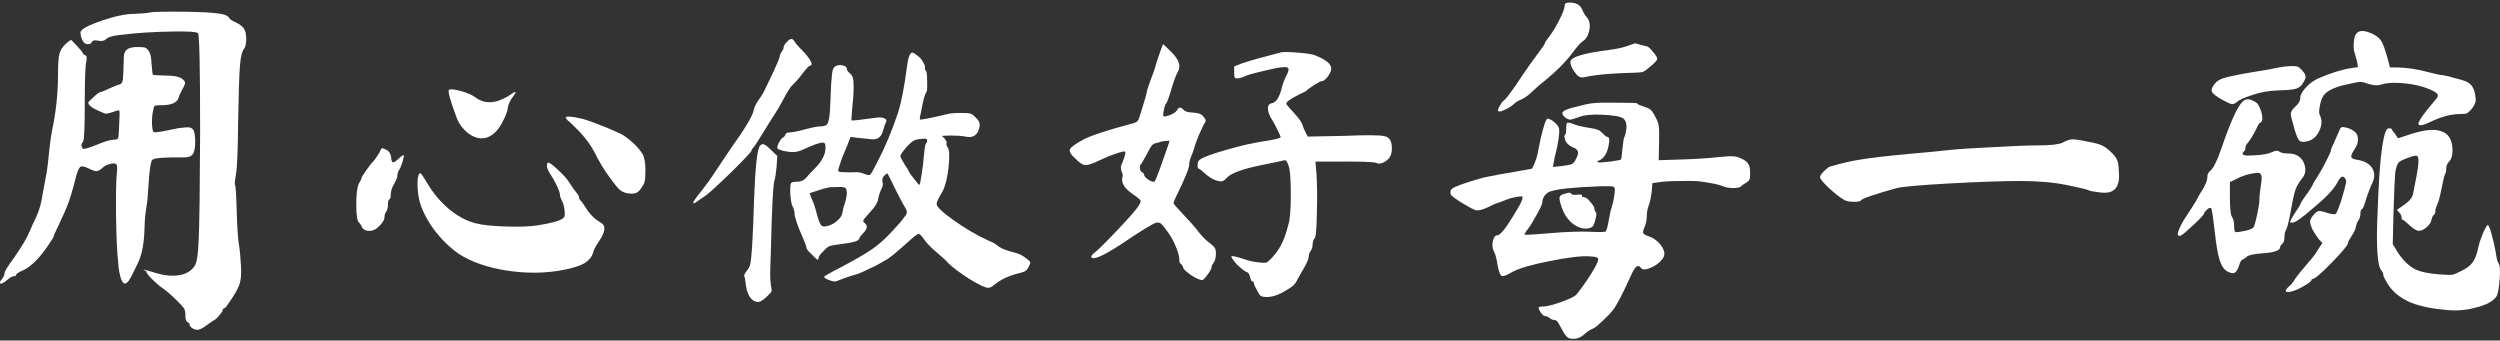 <svg width="580" height="79" viewBox="0 0 580 79" fill="none" xmlns="http://www.w3.org/2000/svg">
<rect x="0" y="0" width="580" height="79" fill="#333333" stroke="none"/>
<path d="M15.259 10.171C15.966 9.571 16.347 9.271 16.401 9.271C16.565 9.271 17.054 9.735 17.87 10.662C18.741 11.589 19.176 12.134 19.176 12.298C19.176 12.461 19.366 12.625 19.747 12.789C20.128 12.898 20.209 13.443 19.992 14.425C19.774 15.352 19.665 18.597 19.665 24.16C19.665 29.668 19.529 32.585 19.257 32.913C18.822 33.349 18.795 33.867 19.176 34.467C19.339 34.685 20.373 34.412 22.277 33.649C24.235 32.831 25.568 32.422 26.275 32.422C26.982 32.422 27.363 32.285 27.417 32.013C27.526 31.631 27.608 30.513 27.662 28.659C27.771 26.75 27.771 25.741 27.662 25.632C27.553 25.523 27.009 25.659 26.03 26.041C25.377 26.259 24.915 26.368 24.643 26.368C24.371 26.368 23.909 26.205 23.256 25.877C21.406 25.114 20.481 24.432 20.481 23.832C20.481 23.669 20.889 23.232 21.705 22.523C22.521 21.76 23.038 21.378 23.256 21.378C23.473 21.378 24.153 21.105 25.296 20.56C26.438 20.015 27.281 19.688 27.825 19.578C28.206 19.415 28.424 19.06 28.478 18.515C28.587 17.915 28.669 16.197 28.723 13.361C28.723 12.489 28.968 11.862 29.457 11.48C29.947 11.098 30.763 10.907 31.905 10.907C32.83 10.907 33.428 10.962 33.7 11.071C33.972 11.18 34.245 11.425 34.517 11.807C34.897 12.352 35.115 13.389 35.169 14.916C35.278 16.443 35.387 17.261 35.496 17.37C35.659 17.424 36.638 17.479 38.433 17.533C40.228 17.533 41.453 17.752 42.105 18.188C42.649 18.57 42.921 18.897 42.921 19.169C42.976 19.388 42.785 19.878 42.35 20.642C41.861 21.515 41.534 22.251 41.371 22.851C40.936 23.887 39.657 24.405 37.536 24.405C36.611 24.405 36.067 24.459 35.904 24.569C35.74 24.678 35.632 24.977 35.577 25.468C35.36 26.232 35.251 27.268 35.251 28.577C35.305 29.831 35.441 30.513 35.659 30.622C35.822 30.731 36.393 30.704 37.373 30.54C38.352 30.322 39.712 30.049 41.453 29.722C42.758 29.558 43.547 29.504 43.819 29.558C44.145 29.558 44.472 29.722 44.798 30.049C45.124 30.54 45.288 31.522 45.288 32.994C45.288 34.303 45.097 35.23 44.716 35.776C44.39 36.267 43.737 36.512 42.758 36.512C38.188 36.457 35.713 36.648 35.333 37.084C34.952 37.521 34.653 39.566 34.435 43.22C34.326 45.347 34.163 47.01 33.945 48.21C33.728 49.41 33.592 50.882 33.537 52.627C33.483 56.227 32.966 59.035 31.987 61.053C30.953 63.234 30.246 64.598 29.865 65.143C28.886 66.452 28.152 65.743 27.662 63.016C27.553 62.416 27.472 61.708 27.417 60.889C27.145 58.435 26.982 54.809 26.928 50.01C26.873 45.21 26.928 41.993 27.091 40.357C27.254 38.939 27.2 38.175 26.928 38.066C26.656 37.848 26.166 37.848 25.459 38.066C24.752 38.23 24.153 38.557 23.664 39.048C23.174 39.484 22.739 39.702 22.358 39.702C21.977 39.702 21.297 39.457 20.318 38.966C19.611 38.639 19.094 38.53 18.768 38.639C18.442 38.748 18.088 39.43 17.707 40.684C16.945 43.738 16.32 45.892 15.83 47.146C15.395 48.346 14.606 50.146 13.464 52.545C12.811 53.854 12.485 54.59 12.485 54.754C12.485 54.918 11.968 55.763 10.934 57.29C8.867 60.235 6.909 62.089 5.059 62.853C4.189 63.234 3.754 63.534 3.754 63.753C3.754 63.971 3.563 64.08 3.182 64.08C2.856 64.08 2.339 64.38 1.632 64.98C0.544 65.852 0 66.043 0 65.552C0 65.334 0.19 65.007 0.571 64.571C0.898 64.134 1.061 63.725 1.061 63.343C1.061 62.962 1.768 61.816 3.182 59.908C5.032 57.29 6.31 55.109 7.018 53.364C7.235 52.818 7.698 51.809 8.405 50.337C9.112 48.81 9.602 47.065 9.874 45.101L10.853 39.866C11.07 38.448 11.261 36.785 11.424 34.876C11.642 32.913 11.859 31.386 12.077 30.295C13.002 25.986 13.464 21.542 13.464 16.961C13.464 14.779 13.573 13.28 13.79 12.461C14.008 11.643 14.498 10.88 15.259 10.171ZM31.171 3.218C32.857 3.163 34.054 3.054 34.761 2.89C35.468 2.727 38.27 2.672 43.166 2.727C46.756 2.781 49.259 2.918 50.673 3.136C52.088 3.3 52.904 3.627 53.121 4.118C53.284 4.445 53.801 4.799 54.672 5.181C55.705 5.672 56.358 6.19 56.63 6.735C56.956 7.226 57.12 7.962 57.12 8.944C57.12 10.089 56.956 10.88 56.63 11.316C56.14 11.862 55.814 13.252 55.651 15.488C55.488 17.724 55.352 22.033 55.243 28.413C55.188 34.794 55.025 38.775 54.753 40.357C54.481 41.884 54.4 42.729 54.508 42.893C54.672 43.002 54.808 44.992 54.916 48.864C55.025 52.682 55.188 55.245 55.406 56.554C55.624 57.863 55.787 59.526 55.896 61.544C56.059 63.562 55.896 65.171 55.406 66.37C54.971 67.352 54.345 68.443 53.529 69.642C52.713 70.897 52.224 71.524 52.06 71.524C51.843 71.524 51.707 71.66 51.652 71.933C51.652 72.151 51.462 72.478 51.081 72.915C50.755 73.351 50.401 73.733 50.02 74.06C49.694 74.224 49.041 74.66 48.062 75.369C47.083 76.132 46.321 76.514 45.777 76.514C45.342 76.514 44.934 76.378 44.553 76.105C44.172 75.832 43.982 75.532 43.982 75.205C43.982 75.041 43.819 74.878 43.492 74.714C43.166 74.605 43.003 74.033 43.003 72.996C43.003 72.342 42.894 71.851 42.676 71.524C42.459 71.197 41.861 70.542 40.881 69.561C39.521 68.252 38.433 67.325 37.617 66.779C36.91 66.288 36.121 65.607 35.251 64.734C34.38 63.862 33.945 63.289 33.945 63.016C33.945 62.853 33.809 62.771 33.537 62.771C33.428 62.716 33.347 62.662 33.292 62.607C33.401 62.498 34.353 62.744 36.148 63.343C38.216 63.943 40.038 64.107 41.616 63.834C43.248 63.562 44.444 62.825 45.206 61.626C45.696 60.808 45.995 58.735 46.104 55.409C46.267 52.027 46.376 43.792 46.43 30.704C46.43 15.706 46.267 8.044 45.94 7.717C45.668 7.39 43.792 7.253 40.31 7.308C35.74 7.362 31.552 7.635 27.744 8.126C26.112 8.29 25.051 8.617 24.561 9.108C24.181 9.489 23.582 9.598 22.766 9.435C21.95 9.271 21.461 9.38 21.297 9.762C21.189 10.089 20.862 10.253 20.318 10.253C19.774 10.253 19.339 9.871 19.013 9.108C18.741 8.344 18.632 7.771 18.686 7.39C18.958 6.681 20.617 5.808 23.664 4.772C26.71 3.736 29.213 3.218 31.171 3.218Z" fill="white"/>
<path d="M127.703 40.438C127.159 39.62 126.887 38.966 126.887 38.475C126.887 37.984 126.996 37.739 127.213 37.739C127.54 37.739 128.274 38.284 129.417 39.375C130.613 40.466 131.457 41.393 131.946 42.156C132.653 43.247 133.225 44.065 133.66 44.611C134.095 45.101 134.313 45.483 134.313 45.756C134.313 45.974 134.421 46.219 134.639 46.492C134.911 46.71 135.319 47.255 135.863 48.128C136.788 49.655 137.957 50.828 139.372 51.646C140.623 52.3 140.487 53.745 138.964 55.981C138.148 57.181 137.685 58.081 137.576 58.681C137.304 59.608 136.652 60.399 135.618 61.053C134.585 61.653 132.98 62.171 130.804 62.607C126.561 63.425 122.154 63.48 117.585 62.771C113.069 62.062 109.37 60.78 106.487 58.926C104.42 57.508 102.489 55.627 100.694 53.282C98.953 50.882 97.81 48.592 97.266 46.41C96.994 45.156 96.858 43.82 96.858 42.402C96.913 40.929 97.13 40.193 97.511 40.193C97.674 40.193 98.191 40.929 99.062 42.402C100.476 44.801 102.19 46.846 104.202 48.537C106.27 50.228 108.337 51.318 110.404 51.809C111.764 52.191 114.021 52.436 117.177 52.545C120.332 52.654 122.807 52.573 124.602 52.3C126.071 52.082 127.431 51.809 128.682 51.482C129.988 51.1 130.722 50.718 130.885 50.337C131.049 50.173 131.076 49.628 130.967 48.701C130.858 47.773 130.641 47.037 130.314 46.492C130.042 45.947 129.906 45.51 129.906 45.183C129.906 44.801 129.661 44.092 129.172 43.056C128.682 42.02 128.193 41.147 127.703 40.438ZM88.29 34.876C88.399 34.549 88.535 34.385 88.698 34.385C88.862 34.385 89.243 34.549 89.841 34.876C90.385 35.258 90.684 35.803 90.739 36.512C90.793 37.221 90.929 37.603 91.147 37.657C91.364 37.712 91.799 37.439 92.452 36.839C93.159 36.185 93.567 35.912 93.676 36.021C93.73 36.185 93.622 36.73 93.35 37.657C93.078 38.53 92.833 39.102 92.615 39.375C92.343 39.811 92.207 40.248 92.207 40.684C92.207 41.12 91.935 41.802 91.391 42.729C90.902 43.602 90.657 44.392 90.657 45.101C90.657 45.756 90.548 46.138 90.331 46.246C90.113 46.356 90.004 46.765 90.004 47.474C90.004 48.128 89.868 48.673 89.596 49.11C89.324 49.491 89.188 49.955 89.188 50.5C89.188 50.937 88.862 51.509 88.209 52.218C87.611 52.873 87.039 53.282 86.495 53.445C85.951 53.609 85.407 53.609 84.863 53.445C84.374 53.227 84.075 52.982 83.966 52.709C83.857 52.327 83.612 51.946 83.231 51.564C82.85 51.182 82.66 49.819 82.66 47.474C82.66 45.074 82.85 43.465 83.231 42.647C83.666 41.938 83.884 41.475 83.884 41.257C83.884 41.147 84.238 40.575 84.945 39.539C85.707 38.448 86.251 37.766 86.577 37.493C86.74 37.33 87.039 36.921 87.475 36.267C87.91 35.612 88.182 35.148 88.29 34.876ZM131.293 27.186C131.511 26.914 132.708 27.023 134.884 27.514C135.863 27.732 137.631 28.359 140.188 29.395C142.744 30.431 144.295 31.14 144.839 31.522C146.688 32.831 148.076 34.194 149 35.612C149.49 36.43 149.735 37.712 149.735 39.457C149.735 40.711 149.68 41.556 149.572 41.993C149.517 42.429 149.3 42.893 148.919 43.383C148.484 44.147 148.021 44.611 147.532 44.774C147.096 44.938 146.471 44.965 145.655 44.856C144.948 44.747 144.322 44.474 143.778 44.038C143.288 43.602 142.554 42.702 141.575 41.338C140.16 39.43 138.936 37.412 137.903 35.285C137.25 34.085 136.543 33.022 135.781 32.094C135.074 31.167 133.877 29.913 132.191 28.331C131.484 27.786 131.185 27.404 131.293 27.186ZM104.121 20.887C104.338 20.615 105.182 20.669 106.65 21.051C108.119 21.433 109.262 21.896 110.078 22.442C110.676 22.932 111.438 23.314 112.362 23.587C113.341 23.805 114.375 23.75 115.463 23.423C116.551 23.041 117.503 22.578 118.319 22.033C119.081 21.487 119.516 21.269 119.625 21.378C119.625 21.542 119.434 21.869 119.053 22.36C118.292 23.341 117.857 24.35 117.748 25.387C117.693 25.932 117.258 26.995 116.442 28.577C115.137 30.922 113.559 32.094 111.71 32.094C110.676 32.094 109.588 31.658 108.446 30.786C107.358 29.858 106.569 28.822 106.079 27.677C104.556 23.641 103.903 21.378 104.121 20.887Z" fill="white"/>
<path d="M176.336 33.812C176.608 33.485 176.907 33.376 177.234 33.485C177.56 33.594 178.104 34.031 178.866 34.794L180.335 36.185L180.171 38.639C180.008 40.275 179.845 41.338 179.682 41.829C179.355 42.811 179.083 47.992 178.866 57.372C178.811 59.172 178.757 60.862 178.703 62.444C178.648 63.971 178.703 65.252 178.866 66.288C179.029 66.998 179.056 67.461 178.947 67.679C178.839 67.897 178.458 68.306 177.805 68.906C176.88 69.779 176.146 70.16 175.602 70.052C174.296 69.779 173.453 68.552 173.072 66.37C172.909 64.898 172.773 64.134 172.664 64.08C172.555 63.971 172.691 63.644 173.072 63.098C173.507 62.553 173.807 62.062 173.97 61.626C174.351 60.535 174.677 55.381 174.949 46.165C175.221 38.639 175.683 34.521 176.336 33.812ZM210.934 13.034C211.152 12.489 211.369 12.216 211.587 12.216C211.805 12.162 212.24 12.407 212.893 12.952C213.382 13.28 213.79 13.743 214.117 14.343C214.497 14.943 214.661 15.434 214.606 15.816C214.552 16.034 214.606 16.224 214.769 16.388C214.987 16.497 215.096 17.315 215.096 18.842C215.15 20.315 215.096 21.16 214.933 21.378C214.606 21.705 214.225 23.041 213.79 25.387C213.736 25.823 213.627 26.341 213.464 26.941C213.355 27.486 213.382 27.759 213.545 27.759C213.763 27.759 214.688 27.595 216.32 27.268C217.952 26.886 219.013 26.641 219.502 26.532C220.209 26.314 221.379 26.205 223.011 26.205C224.153 26.205 224.861 26.259 225.133 26.368C225.459 26.423 225.84 26.695 226.275 27.186C226.873 27.732 227.2 28.222 227.254 28.659C227.363 29.041 227.254 29.64 226.928 30.458C226.384 31.604 225.405 32.013 223.99 31.686C223.12 31.522 221.95 31.44 220.481 31.44L218.523 31.522L219.176 32.176C219.557 32.667 219.693 33.049 219.584 33.322C219.529 33.594 219.611 33.867 219.829 34.14C220.264 34.685 220.345 36.212 220.073 38.721C219.801 41.229 219.339 43.111 218.686 44.365C217.761 45.892 217.299 46.874 217.299 47.31C217.299 47.964 218.605 49.219 221.216 51.073C223.827 52.927 226.357 54.427 228.805 55.572C230.001 56.063 230.79 56.472 231.171 56.799C232.041 57.563 233.537 58.19 235.659 58.681C236.366 58.844 237.128 59.226 237.944 59.826C238.814 60.426 239.168 60.862 239.004 61.135C238.678 61.953 238.352 62.498 238.025 62.771C237.753 62.989 237.264 63.18 236.556 63.343C234.109 63.943 232.205 64.816 230.845 65.961C230.192 66.507 229.675 66.779 229.294 66.779C228.641 66.779 227.227 66.125 225.051 64.816C222.929 63.453 221.297 62.253 220.155 61.217C219.611 60.562 218.713 59.717 217.462 58.681C216.211 57.645 215.232 56.663 214.525 55.736C213.872 54.754 213.409 54.263 213.137 54.263C212.865 54.263 212.158 54.781 211.016 55.818C209.874 56.854 209.003 57.617 208.405 58.108C207.861 58.599 207.371 59.008 206.936 59.335C206.501 59.771 205.195 60.562 203.019 61.708C200.843 62.798 199.374 63.453 198.613 63.671C197.742 63.889 196.654 64.243 195.349 64.734C194.478 65.116 193.907 65.307 193.635 65.307C193.363 65.307 192.928 65.198 192.33 64.98C191.568 64.652 191.187 64.407 191.187 64.243C191.187 64.08 192.52 63.316 195.186 61.953C199.266 59.826 202.094 58.108 203.672 56.799C204.76 55.927 205.902 54.836 207.099 53.527C208.35 52.218 209.221 51.209 209.71 50.5C210.146 50.01 210.363 49.655 210.363 49.437C210.418 49.164 210.363 48.864 210.2 48.537C209.874 48.046 209.085 46.574 207.834 44.12C206.637 41.611 205.984 40.329 205.875 40.275C205.821 40.166 205.576 40.329 205.141 40.766C204.76 41.147 204.624 41.611 204.733 42.156C204.896 42.702 204.814 43.274 204.488 43.874C204.162 44.474 203.917 45.21 203.754 46.083C203.645 46.956 203.019 47.992 201.877 49.191C200.789 50.391 200.245 51.073 200.245 51.237C200.245 51.346 200.381 51.536 200.653 51.809C201.36 52.355 201.224 53.118 200.245 54.1C199.646 54.754 199.347 55.163 199.347 55.327C199.347 55.872 197.906 56.308 195.022 56.636C193.662 56.799 192.792 56.963 192.411 57.127C192.03 57.29 191.595 57.645 191.106 58.19C190.29 58.953 189.882 59.553 189.882 59.99C189.882 60.371 189.664 60.344 189.229 59.908C189.066 59.799 188.848 59.581 188.576 59.253C187.597 58.381 187.107 57.808 187.107 57.535C187.107 57.263 186.862 56.554 186.373 55.409C185.013 52.355 184.333 50.364 184.333 49.437C184.333 49.001 184.17 48.455 183.843 47.801C183.626 47.364 183.463 46.465 183.354 45.101C183.299 43.683 183.354 42.811 183.517 42.484C183.68 42.265 184.17 42.156 184.986 42.156C185.802 42.156 186.454 41.884 186.944 41.338C187.434 40.738 188.141 39.975 189.066 39.048C190.698 37.412 191.514 35.83 191.514 34.303C191.514 33.758 191.459 33.431 191.35 33.322C191.296 33.158 191.106 33.076 190.779 33.076C190.181 33.076 188.685 33.621 186.291 34.712C185.475 35.094 184.687 35.285 183.925 35.285C183.435 35.285 182.755 35.203 181.885 35.039C181.015 34.821 180.525 34.63 180.416 34.467C180.253 34.358 180.307 33.976 180.579 33.322C180.906 32.667 181.205 32.231 181.477 32.013C181.912 31.794 182.157 31.522 182.211 31.195C182.32 30.867 182.728 30.704 183.435 30.704C184.143 30.649 185.312 30.404 186.944 29.968C188.576 29.531 189.746 29.313 190.453 29.313C191.269 29.313 191.786 29.095 192.003 28.659C192.275 28.222 192.466 27.132 192.574 25.387C192.683 23.314 192.765 21.405 192.819 19.66C192.928 17.861 193.064 16.688 193.227 16.143C193.445 15.597 193.826 15.27 194.37 15.161C194.859 15.052 195.322 15.079 195.757 15.243C196.246 15.406 196.491 15.679 196.491 16.061C196.491 16.334 196.763 16.688 197.307 17.124C197.634 17.452 197.824 17.806 197.878 18.188C197.987 18.515 198.042 19.142 198.042 20.069C198.042 21.542 197.933 23.232 197.715 25.141C197.552 26.995 197.498 27.922 197.552 27.922C197.606 28.032 199.402 27.841 202.938 27.35C203.971 27.186 204.706 27.213 205.141 27.432C205.467 27.595 205.63 27.759 205.63 27.922C205.685 28.032 205.576 28.359 205.304 28.904C205.032 29.722 204.842 30.322 204.733 30.704C204.298 32.013 203.291 32.531 201.714 32.258L198.613 31.931L197.307 31.767L196.736 33.322L195.349 36.675C194.75 38.366 194.451 39.348 194.451 39.62C194.506 39.839 194.941 39.948 195.757 39.948C196.79 40.002 197.634 40.002 198.286 39.948C198.994 39.893 199.755 40.029 200.571 40.357C201.278 40.629 201.714 40.684 201.877 40.52C202.094 40.357 202.584 39.511 203.346 37.984C205.25 34.385 206.909 30.458 208.323 26.205C209.139 23.641 209.846 19.988 210.445 15.243C210.554 14.316 210.717 13.579 210.934 13.034ZM214.361 35.939C214.525 34.249 214.688 33.349 214.851 33.24C215.014 33.131 215.096 32.913 215.096 32.585C215.096 32.258 214.878 32.122 214.443 32.176C213.301 32.231 212.512 32.367 212.077 32.585C211.641 32.803 211.07 33.294 210.363 34.058C209.384 35.203 208.894 35.912 208.894 36.185C208.894 36.457 209.221 37.112 209.874 38.148C210.526 39.13 210.853 39.675 210.853 39.784C210.853 39.893 211.233 40.438 211.995 41.42C212.757 42.402 213.192 42.893 213.301 42.893C213.409 42.893 213.573 42.129 213.79 40.602C214.062 39.075 214.253 37.521 214.361 35.939ZM196.328 43.874C196.219 43.492 195.566 43.329 194.37 43.383C193.173 43.383 192.384 43.438 192.003 43.547C191.405 43.656 190.562 43.901 189.474 44.283C188.386 44.611 187.842 44.801 187.842 44.856C187.842 44.91 188.005 45.347 188.331 46.165C188.712 46.928 189.093 48.046 189.474 49.519C189.854 50.937 190.181 51.837 190.453 52.218C190.725 52.545 191.187 52.627 191.84 52.464C192.765 52.245 193.554 51.837 194.206 51.237C194.914 50.637 195.322 50.037 195.43 49.437C195.539 48.619 195.702 47.964 195.92 47.474C196.464 45.783 196.6 44.583 196.328 43.874ZM182.538 9.762C182.973 9.271 183.327 9.026 183.599 9.026C183.871 9.026 184.143 9.271 184.415 9.762C184.741 10.253 185.475 11.071 186.618 12.216C188.195 14.016 188.658 15.025 188.005 15.243C187.787 15.243 187.542 15.406 187.27 15.734C186.998 16.006 186.454 16.688 185.638 17.779C184.877 18.706 184.251 19.388 183.762 19.824C183.327 20.26 182.674 21.296 181.803 22.932C180.933 24.569 180.199 25.823 179.6 26.695C179.056 27.513 178.186 28.904 176.989 30.867C175.792 32.831 175.058 33.949 174.786 34.221C174.514 34.494 174.378 34.712 174.378 34.876C174.378 35.148 172.773 36.866 169.563 40.029C166.354 43.138 164.341 44.965 163.525 45.51C162.383 46.274 161.675 46.765 161.404 46.983C161.132 47.146 160.941 47.174 160.832 47.065C160.723 46.956 161.295 46.11 162.546 44.529C163.851 42.893 165.048 41.229 166.136 39.539L169.645 34.303C172.855 29.831 174.595 26.914 174.867 25.55C174.976 24.896 175.357 24.105 176.01 23.178C176.717 22.196 177.234 21.324 177.56 20.56L179.519 16.47C180.443 14.452 180.906 13.307 180.906 13.034C180.906 12.761 181.042 12.434 181.314 12.053C181.64 11.616 181.803 11.262 181.803 10.989C181.803 10.662 182.048 10.253 182.538 9.762Z" fill="white"/>
<path d="M297.266 12.134C297.865 12.025 299.17 12.053 301.183 12.216C303.25 12.38 304.583 12.598 305.182 12.871C307.63 13.852 308.853 14.861 308.853 15.897C308.853 16.388 308.582 17.015 308.038 17.779C307.494 18.488 307.004 18.842 306.569 18.842C306.406 18.842 305.834 19.142 304.855 19.742C303.93 20.342 303.305 20.805 302.978 21.133C302.87 21.187 302.271 21.487 301.183 22.033C299.334 22.96 298.409 23.641 298.409 24.078C298.409 24.187 299.007 24.896 300.204 26.205C301.401 27.514 302.054 28.441 302.162 28.986C302.326 29.531 302.57 30.104 302.897 30.704L303.386 31.686L311.873 31.522C317.149 31.304 320.277 31.331 321.257 31.604C322.236 31.822 322.78 32.558 322.889 33.812C322.997 34.958 322.834 35.857 322.399 36.512C322.018 37.057 321.501 37.466 320.849 37.739C320.25 38.012 319.761 38.039 319.38 37.821C318.836 37.548 315.572 37.439 309.588 37.493H305.182L305.426 40.275C305.59 43.002 305.617 46.11 305.508 49.6C305.454 53.036 305.29 54.918 305.018 55.245C304.746 55.518 304.583 55.981 304.529 56.636C304.529 57.29 304.366 57.835 304.039 58.272C303.767 58.654 303.631 59.062 303.631 59.499C303.631 59.935 303.332 60.699 302.734 61.789L301.102 64.652C300.775 65.416 300.34 66.016 299.796 66.452C299.252 66.834 298.463 67.325 297.43 67.925C296.124 68.579 294.982 68.906 294.002 68.906C293.241 68.906 292.751 68.824 292.534 68.661C292.316 68.552 292.044 68.17 291.718 67.516C291.174 66.588 290.902 65.989 290.902 65.716C290.902 65.443 290.793 65.307 290.575 65.307C290.358 65.307 290.167 64.952 290.004 64.243C289.841 63.534 289.569 63.153 289.188 63.098C288.807 62.989 288.018 62.362 286.822 61.217C285.843 60.071 285.489 59.471 285.761 59.417C286.305 59.417 287.202 59.635 288.454 60.071C289.705 60.508 290.929 60.78 292.126 60.889C292.996 60.998 293.567 60.998 293.839 60.889C294.111 60.78 294.574 60.371 295.226 59.662C296.151 58.626 296.858 57.59 297.348 56.554C297.892 55.518 298.409 54.045 298.898 52.136C299.279 50.991 299.47 48.619 299.47 45.02C299.47 41.366 299.279 39.13 298.898 38.312C298.626 37.548 298.382 37.166 298.164 37.166C298.001 37.166 297.484 37.275 296.614 37.493L292.207 38.393C288.127 39.266 285.625 40.193 284.7 41.175C284.156 41.775 283.721 42.075 283.395 42.075C282.198 42.075 280.892 41.447 279.478 40.193C278.716 39.484 278.254 39.13 278.091 39.13C277.927 39.13 277.846 38.884 277.846 38.393C277.846 37.848 277.927 37.493 278.091 37.33C278.471 36.73 280.484 35.912 284.129 34.876C287.774 33.785 291.201 33.022 294.41 32.585C296.206 32.258 297.103 32.013 297.103 31.849C297.103 31.631 296.858 31.058 296.369 30.131C295.934 29.204 295.526 28.441 295.145 27.841C294.438 26.805 294.111 25.823 294.166 24.896C294.166 24.405 294.492 24.078 295.145 23.914C296.07 23.75 296.804 22.605 297.348 20.478C297.566 19.497 298.001 18.379 298.654 17.124C298.926 16.47 299.007 16.061 298.898 15.897C298.844 15.679 298.518 15.57 297.919 15.57C297.158 15.57 295.553 15.87 293.105 16.47C290.711 17.015 289.215 17.452 288.617 17.779C288.018 18.052 287.474 18.188 286.985 18.188C286.713 18.188 286.523 18.106 286.414 17.942C286.359 17.779 286.332 17.397 286.332 16.797V15.406L288.209 14.67C290.004 14.07 293.023 13.225 297.266 12.134ZM266.177 20.805C266.34 20.26 266.639 19.388 267.075 18.188C267.564 16.988 267.891 16.061 268.054 15.406C268.217 14.752 268.543 13.743 269.033 12.38C269.523 10.962 269.795 10.253 269.849 10.253C269.903 10.253 270.475 10.798 271.563 11.889C273.412 13.634 274.011 15.161 273.358 16.47C272.814 17.397 272.188 19.115 271.481 21.624C271.1 22.878 270.774 23.696 270.502 24.078C270.339 24.241 270.203 24.596 270.094 25.141C269.985 25.632 269.903 26.068 269.849 26.45C269.849 26.777 269.903 26.968 270.012 27.023C270.447 27.023 270.991 26.886 271.644 26.614C272.351 26.286 272.814 25.959 273.031 25.632C273.412 24.814 273.929 24.759 274.582 25.468C274.854 25.85 275.588 26.068 276.785 26.123C278.036 26.177 278.852 26.505 279.233 27.104C279.559 27.486 279.723 27.786 279.723 28.004C279.723 28.168 279.587 28.441 279.315 28.822C278.335 30.786 277.628 32.476 277.193 33.894C276.921 34.876 276.622 35.721 276.295 36.43C276.023 37.084 275.887 37.684 275.887 38.23C275.887 39.048 274.827 41.611 272.705 45.919C272.379 46.574 272.243 47.01 272.297 47.228C272.406 47.446 273.222 48.373 274.745 50.01C276.268 51.591 277.411 52.9 278.172 53.936C278.988 54.972 279.859 55.818 280.783 56.472C281.327 56.908 281.681 57.263 281.844 57.535C282.007 57.808 282.089 58.217 282.089 58.763C282.089 59.744 281.926 60.453 281.599 60.889C281.273 61.326 281.11 61.653 281.11 61.871C281.11 62.253 280.783 62.88 280.131 63.753C279.532 64.571 279.124 64.98 278.907 64.98C278.417 64.98 277.601 64.625 276.459 63.916C275.371 63.153 274.745 62.607 274.582 62.28C274.419 61.735 274.201 61.38 273.929 61.217C273.711 61.053 273.603 60.753 273.603 60.317C273.603 59.499 273.331 58.463 272.787 57.208C272.297 55.954 271.644 54.781 270.828 53.691C270.121 52.709 269.631 52.109 269.359 51.891C269.087 51.673 268.734 51.591 268.299 51.646C267.537 51.809 264.735 53.527 259.894 56.799C255.868 59.417 253.638 60.371 253.203 59.662C253.04 59.444 253.393 59.008 254.264 58.353C255.297 57.481 257.446 55.3 260.71 51.809C263.484 48.864 264.79 47.119 264.627 46.574C264.518 46.301 263.865 45.756 262.668 44.938C260.873 43.683 260.111 42.429 260.383 41.175C260.547 40.738 260.492 40.275 260.22 39.784C260.003 39.239 259.976 38.748 260.139 38.312C260.411 37.712 260.656 37.084 260.873 36.43C261.091 35.721 261.145 35.312 261.036 35.203C260.928 35.039 260.248 35.176 258.996 35.612C257.8 35.994 256.521 36.512 255.161 37.166C253.584 37.93 252.468 38.312 251.816 38.312C251.163 38.257 250.374 37.739 249.449 36.757C248.416 35.83 248.008 35.121 248.225 34.63C248.497 34.085 249.612 33.294 251.571 32.258C253.42 31.331 257.12 30.131 262.668 28.659C263.321 28.495 263.729 28.304 263.892 28.086C264.11 27.868 264.327 27.35 264.545 26.532C265.47 23.696 266.014 21.787 266.177 20.805ZM271.318 32.667C271.318 32.613 271.182 32.613 270.91 32.667C270.692 32.667 270.366 32.694 269.931 32.749C269.55 32.803 269.142 32.913 268.707 33.076C268.054 33.185 267.591 33.376 267.319 33.649C267.047 33.921 266.667 34.549 266.177 35.53C265.415 36.948 264.953 37.766 264.79 37.984C264.518 38.203 264.409 38.557 264.463 39.048C264.518 39.539 264.681 39.839 264.953 39.948C265.279 40.111 265.443 40.329 265.443 40.602C265.443 40.875 265.796 41.257 266.503 41.747C267.265 42.184 267.727 42.293 267.891 42.075C268.054 41.856 268.407 41.011 268.951 39.539C270.529 35.176 271.318 32.885 271.318 32.667Z" fill="white"/>
<path d="M362.791 45.02C363.498 44.801 363.933 44.692 364.096 44.692C364.259 44.692 364.395 44.774 364.504 44.938C364.613 45.156 365.048 45.238 365.81 45.183C366.626 45.074 367.034 45.129 367.034 45.347C366.979 45.456 367.007 45.565 367.115 45.674C367.279 45.728 367.442 45.756 367.605 45.756C367.986 45.81 368.448 46.192 368.992 46.901C369.591 47.555 369.89 48.046 369.89 48.373C369.89 48.701 369.999 48.973 370.216 49.191C370.434 49.41 370.407 49.982 370.135 50.909C369.917 51.837 369.672 52.409 369.4 52.627C369.019 52.9 368.503 53.036 367.85 53.036C366.762 53.036 365.674 52.573 364.586 51.646C363.552 50.718 362.791 49.519 362.301 48.046C361.92 46.956 361.757 46.219 361.811 45.837C361.866 45.456 362.192 45.183 362.791 45.02ZM369.89 23.914C370.76 23.805 372.637 23.778 375.52 23.832C378.403 23.832 379.845 23.887 379.845 23.996C379.845 24.16 380.28 24.378 381.151 24.65C382.021 24.923 382.619 25.196 382.946 25.468C383.272 25.741 383.68 26.368 384.17 27.35C384.551 28.059 384.768 28.686 384.822 29.231C384.931 29.777 384.959 31.058 384.904 33.076L384.822 37.166L390.045 37.003C393.526 36.894 396.464 36.703 398.858 36.43C400.544 36.267 401.632 36.212 402.122 36.267C402.611 36.267 403.21 36.43 403.917 36.757C404.787 37.139 405.358 37.575 405.63 38.066C405.902 38.502 406.038 39.211 406.038 40.193C406.038 40.957 405.984 41.447 405.875 41.666C405.766 41.884 405.549 42.102 405.222 42.32C404.57 42.702 404.134 43.002 403.917 43.22C403.645 43.492 403.046 43.629 402.122 43.629C401.197 43.629 400.408 43.492 399.755 43.22C399.048 42.947 398.395 42.756 397.797 42.647C397.198 42.538 396.246 42.374 394.941 42.156C393.962 41.993 392.275 41.938 389.882 41.993C387.542 41.993 385.774 42.102 384.578 42.32L383.354 42.484L383.19 44.529C383.027 45.892 382.782 46.983 382.456 47.801C382.184 48.619 382.048 49.437 382.048 50.255C382.048 51.018 381.885 51.809 381.559 52.627C381.232 53.336 381.123 53.827 381.232 54.1C381.395 54.372 381.831 54.618 382.538 54.836C383.245 55.054 383.952 55.49 384.659 56.145C385.366 56.799 385.829 57.508 386.046 58.272C386.264 58.872 386.128 59.499 385.639 60.153C384.877 61.08 383.925 61.762 382.783 62.198C381.695 62.635 380.987 62.607 380.661 62.117C380.063 61.244 379.328 61.789 378.458 63.753C376.445 68.225 375.003 70.979 374.133 72.015C373.48 72.833 372.637 73.705 371.603 74.632C370.624 75.56 369.917 76.105 369.482 76.269C368.829 76.541 368.176 76.978 367.523 77.577C366.653 78.395 365.619 78.723 364.423 78.559C363.824 78.504 363.28 78.041 362.791 77.168L361.648 75.123C361.322 74.523 360.968 74.224 360.587 74.224C360.207 74.224 359.826 74.06 359.445 73.733C359.064 73.46 358.711 73.324 358.384 73.324C358.167 73.324 357.84 73.024 357.405 72.424C357.024 71.824 356.888 71.442 356.997 71.278C357.106 71.169 357.405 71.115 357.895 71.115C358.82 71.115 360.261 70.76 362.219 70.052C364.178 69.343 365.347 68.77 365.728 68.334C366.925 66.861 368.067 65.252 369.155 63.507C370.243 61.762 370.787 60.644 370.787 60.153C370.787 59.771 370.243 59.553 369.155 59.499C368.067 59.39 366.653 59.444 364.912 59.662C363.226 59.88 361.458 60.181 359.608 60.562C357.813 60.889 356.045 61.298 354.304 61.789C352.618 62.28 351.367 62.771 350.551 63.262C349.463 63.916 348.728 64.162 348.348 63.998C348.021 63.78 347.722 62.962 347.45 61.544C347.232 60.126 346.988 59.144 346.716 58.599C346.28 57.835 346.144 56.99 346.308 56.063C346.525 55.081 346.879 54.59 347.368 54.59C347.64 54.59 348.021 54.318 348.511 53.773C349.055 53.227 349.925 51.973 351.122 50.01C352.373 47.992 353.053 46.737 353.162 46.246C353.271 45.865 353.271 45.647 353.162 45.592C353.053 45.538 352.618 45.565 351.856 45.674C350.932 45.837 350.143 46.056 349.49 46.328C348.837 46.601 348.266 46.819 347.776 46.983C347.287 47.092 346.389 47.474 345.084 48.128C343.887 48.673 342.989 48.892 342.391 48.782C341.847 48.619 340.677 47.992 338.882 46.901C337.631 46.083 336.896 45.538 336.679 45.265C336.461 44.992 336.434 44.611 336.597 44.12C336.76 43.683 337.957 43.111 340.188 42.402C342.472 41.638 344.24 41.147 345.492 40.929C346.743 40.657 348.701 40.302 351.367 39.866L355.447 39.13L356.018 37.903C356.344 37.139 356.589 36.348 356.752 35.53L357.405 32.258C358.112 29.204 358.656 27.622 359.037 27.514C359.2 27.514 359.445 27.595 359.771 27.759C360.37 28.086 360.887 28.522 361.322 29.068C361.594 29.45 361.73 29.804 361.73 30.131C361.784 30.458 361.73 31.195 361.567 32.34C361.295 33.976 361.077 35.067 360.914 35.612C360.751 36.103 360.615 36.73 360.506 37.493L360.261 38.721L362.056 38.557C363.471 38.393 364.341 38.23 364.667 38.066C364.994 37.903 365.293 37.548 365.565 37.003C366.055 36.13 366.218 35.503 366.055 35.121C365.946 34.739 365.538 34.412 364.831 34.14C363.96 33.758 363.389 33.212 363.117 32.504C362.899 31.794 362.872 31.413 363.035 31.358C363.253 31.249 363.362 30.704 363.362 29.722C363.362 28.959 363.443 28.55 363.607 28.495C363.824 28.386 364.341 28.495 365.157 28.822C365.973 29.149 367.115 29.422 368.584 29.64C369.672 29.804 370.379 29.968 370.706 30.131C371.032 30.24 371.386 30.486 371.767 30.867C372.311 31.467 372.691 31.767 372.909 31.767C373.399 31.767 373.48 32.504 373.154 33.976C372.773 35.721 372.039 36.812 370.951 37.248C370.679 37.357 370.543 37.439 370.543 37.493C370.543 37.548 370.651 37.603 370.869 37.657C371.141 37.712 372.039 37.657 373.562 37.493C375.085 37.275 375.928 37.112 376.091 37.003C376.146 36.894 376.255 36.048 376.418 34.467C376.581 32.885 376.717 32.013 376.826 31.849C376.989 31.631 377.152 31.004 377.315 29.968C377.424 28.659 377.152 27.813 376.499 27.432C375.847 26.995 374.242 26.723 371.685 26.614C369.346 26.505 367.605 26.668 366.463 27.104C365.429 27.486 364.722 27.704 364.341 27.759C363.96 27.759 363.525 27.568 363.035 27.186C362.6 26.75 362.41 26.423 362.464 26.205C362.519 25.932 362.872 25.659 363.525 25.387C364.069 25.168 365.048 24.896 366.463 24.569C367.877 24.187 369.019 23.969 369.89 23.914ZM374.623 44.447C374.677 43.738 374.568 43.356 374.296 43.302C374.079 43.193 373.018 43.165 371.114 43.22C365.293 43.438 361.539 43.82 359.853 44.365C359.309 44.474 358.819 44.801 358.384 45.347C358.003 45.892 357.813 46.437 357.813 46.983C357.813 47.31 357.405 48.21 356.589 49.682C355.828 51.1 355.148 52.218 354.549 53.036C353.896 53.854 353.624 54.318 353.733 54.427C353.842 54.536 355.8 54.427 359.608 54.1C363.416 53.773 366.571 53.663 369.074 53.773C371.141 53.882 372.283 53.854 372.501 53.691C372.719 53.527 372.991 52.518 373.317 50.664C373.535 49.41 373.752 48.483 373.97 47.883C374.296 46.792 374.514 45.647 374.623 44.447ZM377.56 10.662C378.485 10.335 379.029 10.144 379.192 10.089C379.41 10.035 379.818 10.117 380.416 10.335C380.96 10.498 381.504 10.635 382.048 10.744C382.375 10.798 382.864 11.235 383.517 12.053C384.17 12.816 384.496 13.361 384.496 13.689C384.496 13.907 384.007 14.452 383.027 15.325C382.048 16.143 381.395 16.606 381.069 16.715C380.579 16.824 379.029 16.906 376.418 16.961C372.501 17.124 369.482 17.452 367.36 17.942C366.871 18.052 366.381 17.888 365.891 17.452C364.858 16.252 364.341 15.216 364.341 14.343C364.341 13.252 367.387 12.325 373.48 11.562C375.112 11.344 376.472 11.044 377.56 10.662ZM363.035 1.091C363.035 0.764 363.416 0.6 364.178 0.6C365.701 0.6 366.68 1.173 367.115 2.318C367.387 2.972 367.714 3.518 368.095 3.954C368.747 4.663 368.965 5.645 368.747 6.899C368.53 8.099 368.04 8.971 367.279 9.517C366.735 9.844 365.946 10.716 364.912 12.134C363.28 14.316 361.159 16.47 358.547 18.597C357.731 19.197 356.78 20.015 355.692 21.051C354.658 22.033 353.788 22.687 353.08 23.014C352.373 23.287 351.802 23.614 351.367 23.996C350.932 24.432 350.306 24.869 349.49 25.305C348.674 25.686 348.157 25.877 347.94 25.877C347.341 25.877 347.396 25.359 348.103 24.323C348.212 24.105 348.348 23.887 348.511 23.669C349.055 23.178 349.436 22.796 349.653 22.523C349.871 22.196 350.197 21.76 350.632 21.215C351.068 20.669 351.856 19.524 352.999 17.779C354.196 15.979 355.392 14.289 356.589 12.707C357.786 11.125 358.384 10.253 358.384 10.089C358.384 9.926 358.656 9.489 359.2 8.78C360.179 7.526 361.05 6.108 361.811 4.527C362.627 2.945 363.035 1.8 363.035 1.091Z" fill="white"/>
<path d="M478.58 33.076C479.451 32.585 480.158 32.34 480.702 32.34C481.246 32.285 482.415 32.449 484.21 32.831C486.006 33.158 487.202 33.485 487.801 33.812C488.399 34.085 489.134 34.658 490.004 35.53C490.602 36.13 490.983 36.648 491.146 37.084C491.364 37.466 491.5 38.257 491.554 39.457C491.772 41.529 491.5 42.974 490.738 43.792C490.031 44.611 488.78 44.883 486.985 44.611C485.625 44.447 484.863 44.31 484.7 44.201C484.537 44.038 482.878 43.629 479.723 42.974C476.567 42.32 472.95 41.993 468.87 41.993C464.572 41.993 458.996 42.184 452.142 42.565C445.342 42.947 441.316 43.302 440.065 43.629C434.788 45.101 432.014 46.056 431.742 46.492C431.633 46.71 431.089 46.819 430.11 46.819C429.131 46.819 428.397 46.683 427.907 46.41C426.928 45.865 425.731 44.938 424.317 43.629C422.957 42.32 422.277 41.502 422.277 41.175C422.168 40.957 422.413 40.52 423.011 39.866C423.664 39.211 424.181 38.802 424.561 38.639C427.173 37.875 429.566 37.33 431.742 37.003C433.918 36.621 437.672 36.185 443.003 35.694C447.355 35.312 450.456 35.012 452.305 34.794C454.318 34.576 457.663 34.358 462.342 34.14C467.075 33.867 470.611 33.73 472.95 33.73C475.779 33.73 477.655 33.512 478.58 33.076Z" fill="white"/>
<path d="M553.733 30.049C553.788 29.94 553.896 29.858 554.06 29.804C554.223 29.749 554.386 29.749 554.549 29.804C554.767 29.804 554.876 29.858 554.876 29.968C554.876 30.077 555.148 30.458 555.691 31.113L556.344 32.094L558.303 31.44C561.893 30.186 564.504 29.831 566.136 30.377C567.986 30.867 568.938 32.34 568.992 34.794C568.992 35.994 568.747 36.866 568.258 37.412C567.768 37.903 567.523 38.475 567.523 39.13C567.523 39.73 567.442 40.139 567.279 40.357C567.115 40.575 566.843 41.666 566.463 43.629C566.082 45.592 565.728 46.901 565.402 47.555C565.13 48.155 564.994 48.646 564.994 49.028C564.994 49.41 564.885 49.682 564.667 49.846C564.45 49.955 564.259 50.337 564.096 50.991C563.987 51.646 563.552 52.273 562.791 52.873C562.083 53.418 561.458 53.636 560.914 53.527C560.37 53.364 559.69 52.9 558.874 52.136C558.058 51.373 557.568 50.991 557.405 50.991C557.242 50.991 557.16 50.8 557.16 50.419C557.16 50.037 556.97 49.655 556.589 49.273C556.208 48.892 556.072 48.673 556.181 48.619L558.058 47.31C559.146 46.492 559.744 45.674 559.853 44.856C560.016 44.038 560.261 42.783 560.587 41.093C561.186 38.039 561.24 36.403 560.751 36.185C560.533 36.021 559.853 36.157 558.711 36.594C557.623 36.975 556.888 37.33 556.507 37.657C556.127 38.148 555.855 38.939 555.691 40.029C555.583 41.12 555.447 44.283 555.284 49.519L555.12 56.636L556.426 58.763C557.623 60.508 558.901 61.735 560.261 62.444C561.621 63.098 563.579 63.507 566.136 63.671C567.551 63.78 568.475 63.807 568.911 63.753C569.4 63.644 570.053 63.371 570.869 62.934C572.175 62.335 573.099 61.653 573.643 60.889C574.242 60.071 574.704 58.817 575.031 57.127C575.248 56.199 575.602 55.163 576.091 54.018C576.635 52.818 576.989 52.218 577.152 52.218C577.37 52.218 577.669 52.927 578.05 54.345C578.43 55.709 578.757 57.127 579.029 58.599C579.192 59.853 579.383 60.644 579.6 60.971C579.981 61.353 580.09 62.607 579.927 64.734C579.763 66.861 579.519 68.197 579.192 68.743C578.431 69.888 576.826 70.76 574.378 71.36C571.984 72.015 569.536 72.178 567.034 71.851C563.498 71.524 560.696 70.87 558.629 69.888C556.562 68.906 554.984 67.543 553.896 65.798C553.244 64.707 552.917 64.025 552.917 63.753C552.917 63.425 552.781 63.098 552.509 62.771C551.53 61.735 551.231 57.127 551.612 48.946C551.992 37.875 552.7 31.576 553.733 30.049ZM542.717 30.295C542.88 29.858 543.044 29.613 543.207 29.558C543.37 29.45 543.669 29.45 544.104 29.558C544.757 29.668 545.41 29.94 546.063 30.377C546.716 30.813 547.042 31.44 547.042 32.258C547.096 33.022 546.797 33.867 546.144 34.794C545.655 35.557 545.437 36.103 545.492 36.43C545.6 36.757 546.09 36.975 546.96 37.084C548.81 37.412 550.007 38.175 550.551 39.375C550.932 40.302 550.904 41.257 550.469 42.238C549.816 43.602 549.191 45.292 548.592 47.31C548.375 48.019 548.157 48.428 547.94 48.537C547.722 48.646 547.613 49.001 547.613 49.6C547.613 50.2 547.45 50.718 547.124 51.155C546.852 51.591 546.661 52.109 546.552 52.709C546.444 53.254 546.117 53.936 545.573 54.754C545.029 55.572 544.757 56.09 544.757 56.308C544.757 56.799 543.506 58.326 541.004 60.889C538.501 63.453 537.005 64.734 536.516 64.734C536.352 64.734 536.271 64.816 536.271 64.98C536.271 65.198 535.672 65.661 534.476 66.37C533.333 67.025 532.409 67.434 531.701 67.597C530.94 67.816 530.477 67.816 530.314 67.597C530.205 67.379 530.45 66.998 531.049 66.452C531.538 66.07 532 65.498 532.436 64.734C533.034 63.862 534.258 62.362 536.108 60.235C536.815 59.417 537.413 58.572 537.903 57.699L538.8 56.39L537.821 55.327C537.386 54.727 536.951 54.045 536.516 53.282C536.135 52.464 535.944 51.837 535.944 51.4C535.944 51.018 536.189 50.528 536.679 49.928C537.223 49.273 537.685 48.946 538.066 48.946C538.501 48.946 539.263 49.137 540.351 49.519C541.167 49.737 541.684 49.764 541.901 49.6C542.119 49.382 542.5 48.483 543.044 46.901C543.696 44.774 544.077 43.411 544.186 42.811C544.349 42.211 544.349 41.802 544.186 41.584C543.914 41.093 543.615 40.902 543.288 41.011C543.016 41.12 542.636 41.638 542.146 42.565C541.33 44.038 539.399 46.028 536.352 48.537C533.959 50.609 532.463 51.646 531.865 51.646C531.484 51.646 531.293 51.618 531.293 51.564C531.293 51.237 531.864 50.228 533.007 48.537C533.442 47.883 533.714 47.392 533.823 47.065C533.986 46.737 534.34 46.192 534.884 45.428C535.808 44.229 536.461 43.165 536.842 42.238C537.114 41.856 537.44 41.338 537.821 40.684C538.365 39.866 538.991 38.748 539.698 37.33C540.405 35.912 540.759 35.121 540.759 34.958C540.759 34.685 541.031 34.003 541.575 32.913L542.717 30.295ZM520.196 23.669C520.957 22.796 522.018 22.823 523.378 23.75C523.705 23.914 524.031 24.405 524.357 25.223C524.684 25.986 524.847 26.695 524.847 27.35C524.901 27.95 524.765 28.304 524.439 28.413C524.276 28.413 524.085 28.631 523.868 29.068C522.943 31.031 522.1 32.449 521.338 33.322C521.066 33.703 520.93 34.058 520.93 34.385C520.93 34.712 520.794 34.985 520.522 35.203C520.033 35.694 520.277 35.994 521.257 36.103C521.746 36.103 522.426 36.076 523.297 36.021C525.092 35.912 526.37 35.667 527.132 35.285C527.893 34.903 528.465 34.876 528.845 35.203C529.281 35.476 529.96 35.612 530.885 35.612C532.626 35.612 533.823 36.321 534.476 37.739C535.074 39.157 534.938 40.384 534.068 41.42C533.469 42.129 532.98 42.947 532.599 43.874C532.272 44.801 531.919 46.356 531.538 48.537C531.049 51.209 530.668 52.791 530.396 53.282C530.124 53.718 529.988 54.318 529.988 55.081C529.988 55.79 529.825 56.281 529.498 56.554C529.172 56.827 529.009 57.072 529.009 57.29C529.009 58.108 527.621 58.599 524.847 58.763C522.889 58.926 521.719 59.172 521.338 59.499C520.957 59.826 520.604 60.071 520.277 60.235C519.951 60.344 519.679 60.808 519.461 61.626C519.189 62.444 518.863 62.989 518.482 63.262C518.101 63.48 517.557 63.398 516.85 63.016C516.034 62.635 515.409 61.762 514.973 60.399C514.538 59.035 514.157 56.827 513.831 53.773C513.45 50.391 513.178 48.592 513.015 48.373C512.852 48.101 512.525 48.183 512.036 48.619C511.601 49.001 511.383 49.273 511.383 49.437C511.383 49.71 510.567 50.609 508.935 52.136C507.303 53.663 506.297 54.509 505.916 54.672C505.209 54.836 505.046 54.454 505.426 53.527C505.644 52.873 506.079 52 506.732 50.909C508.309 48.51 509.234 47.065 509.506 46.574C509.724 46.138 510.023 45.592 510.404 44.938C511.601 43.138 512.172 41.802 512.117 40.929C512.117 40.493 512.281 40.111 512.607 39.784C513.423 39.239 514.375 37.357 515.463 34.14C517.476 28.304 519.053 24.814 520.196 23.669ZM524.521 42.974C524.738 41.775 524.765 40.984 524.602 40.602C524.439 40.166 524.058 40.002 523.46 40.111C521.61 40.329 519.978 40.847 518.564 41.666L517.34 42.238V45.919C517.34 48.319 517.503 49.791 517.829 50.337C518.156 50.828 518.319 51.564 518.319 52.545C518.319 53.309 518.428 53.745 518.645 53.854C518.863 53.909 519.652 53.8 521.012 53.527C522.1 53.254 522.725 52.955 522.889 52.627C523.106 52.136 523.378 51.127 523.705 49.6C524.031 48.019 524.194 46.901 524.194 46.246C524.194 45.428 524.303 44.338 524.521 42.974ZM522.725 16.715C524.901 16.388 526.615 16.088 527.866 15.816C529.172 15.543 530.396 15.379 531.538 15.325C532.3 15.325 532.817 15.379 533.089 15.488C533.361 15.597 533.687 15.87 534.068 16.306C534.612 16.906 534.884 17.37 534.884 17.697C534.938 18.024 534.775 18.488 534.394 19.088C534.068 19.797 533.524 20.287 532.762 20.56C532.055 20.778 530.695 20.915 528.682 20.969C526.452 21.024 524.412 21.378 522.562 22.033C520.713 22.633 519.543 23.151 519.053 23.587C518.618 23.969 518.21 24.16 517.829 24.16C517.449 24.105 516.769 23.805 515.789 23.26C514.266 22.442 513.396 21.787 513.178 21.296C512.961 20.805 513.205 20.151 513.913 19.333C514.348 18.788 515.028 18.379 515.953 18.106C516.932 17.779 519.189 17.315 522.725 16.715ZM546.552 7.962C547.205 6.926 548.565 6.926 550.632 7.962C551.503 8.399 552.128 8.944 552.509 9.598C552.89 10.198 553.38 11.589 553.978 13.77L554.467 15.652H556.263C558.602 15.706 561.05 16.088 563.607 16.797C565.021 17.179 566.082 17.397 566.789 17.452C567.279 17.506 568.176 17.724 569.482 18.106C570.842 18.433 571.794 18.733 572.338 19.006C573.48 19.551 574.133 20.697 574.296 22.442C574.405 23.096 574.378 23.587 574.215 23.914C574.106 24.241 573.861 24.678 573.48 25.223C572.991 25.768 572.61 26.123 572.338 26.286C572.066 26.395 571.576 26.45 570.869 26.45C568.693 26.45 566.381 27.05 563.933 28.25C562.138 29.122 561.186 29.286 561.077 28.741C561.023 28.359 561.675 27.295 563.035 25.55C564.395 23.914 565.184 22.96 565.402 22.687C565.728 22.196 565.619 21.787 565.075 21.46C564.586 21.078 563.607 20.642 562.138 20.151C560.506 19.66 558.711 19.36 556.752 19.251C554.848 19.142 553.352 19.279 552.264 19.66C551.612 19.878 550.714 19.824 549.572 19.497C548.701 19.169 548.048 19.006 547.613 19.006C547.178 19.006 546.144 19.197 544.512 19.578C541.357 20.233 539.453 21.242 538.8 22.605C538.528 23.151 538.311 23.914 538.148 24.896C537.984 25.823 538.012 26.45 538.229 26.777C538.773 27.922 538.692 29.177 537.984 30.54C537.332 31.849 536.352 32.613 535.047 32.831C534.285 32.994 533.741 32.913 533.415 32.585C533.089 32.203 532.735 31.358 532.354 30.049C531.756 28.032 531.456 26.805 531.456 26.368C531.511 25.877 531.837 25.359 532.436 24.814C533.252 24.105 533.66 23.423 533.66 22.769C533.66 22.06 534.068 21.269 534.884 20.396C535.7 19.469 536.624 18.76 537.658 18.27C540.65 16.961 543.234 16.143 545.41 15.816L547.042 15.57L546.879 14.425C546.661 13.607 546.471 12.925 546.308 12.38C546.09 11.834 546.008 11.071 546.063 10.089C546.117 9.108 546.28 8.399 546.552 7.962Z" fill="white"/>
</svg>
